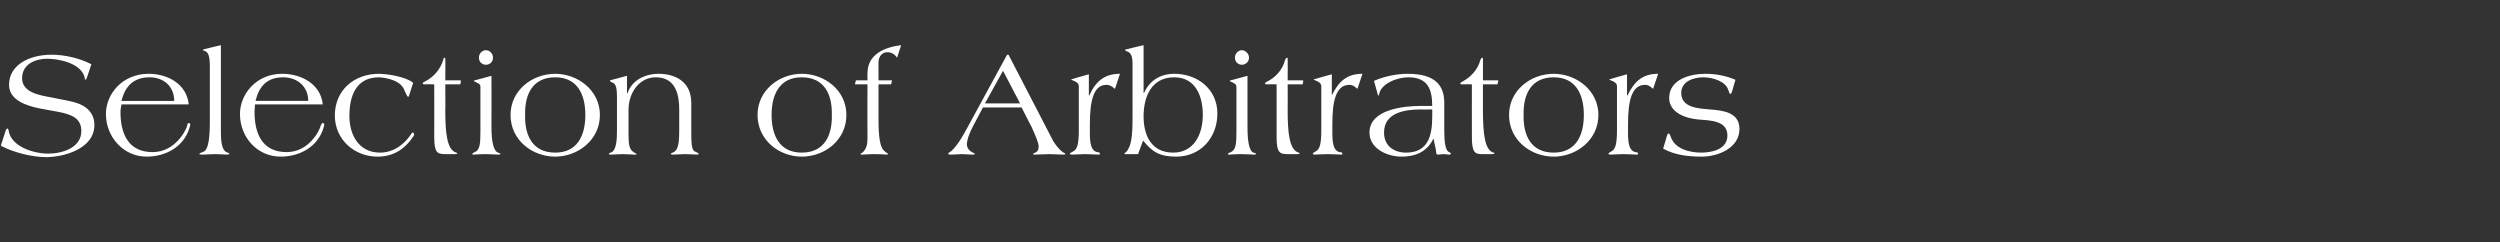 <?xml version="1.0" standalone="no"?><!DOCTYPE svg PUBLIC "-//W3C//DTD SVG 1.1//EN" "http://www.w3.org/Graphics/SVG/1.1/DTD/svg11.dtd"><svg xmlns="http://www.w3.org/2000/svg" version="1.1" width="498px" height="48.2px" viewBox="0 -6 498 48.2" style="top:-6px"><rect x="0" y="-6" width="498" height="48.2" fill="#333333" stroke="none"/><desc>Selection of Arbitrators</desc><defs/><g id="Polygon120520"><path d="m7.9 15.6c-2.5-.5-6.1-1.6-6.1-4.7c0-3.9 3.9-6 8.5-6c2.6 0 5.6.7 7.9 1.9l-.8 2.4c-.1.4-.3.7-.4.7c-.1 0-.1-.3-.2-.7c-.9-2.7-5.2-3.5-7.4-3.5c-2.1 0-5 .9-5 3.9c0 2.9 3.7 3.4 5.8 3.8l3.5.7c2.7.5 5.1 1.8 5.1 4.8c0 4.8-6.2 6.4-9.6 6.4c-2.8 0-6.3-.9-8.7-2.1c-.2-.1-.3-.1-.3-.2v-.1l1-3.1c.1-.1.2-.2.3-.2c.1 0 .1.1.2.3c.4 3.3 5 4.7 7.9 4.7c2.7 0 6.6-1.1 6.6-4.5c0-2.6-2-3.3-4.5-3.8l-3.8-.7zm16.3-.8c-.1.5-.2 1-.2 1.5c0 4.4 1.6 8 6.4 8c4.5 0 6.7-4.4 6.9-5.3c0-.2.1-.5.3-.5c.2 0 .3.2.3.3c0 .2-.1.5-.2.8c-1.1 3.5-4.5 5.6-8.5 5.6c-4.6 0-8.1-3.9-8.1-8.5c0-3.9 3.2-8 8.5-8c3.9 0 7.6 2.1 8 6.1H24.2zm10.5-.7c0-2.9-2.1-4.7-4.9-4.7c-3.2 0-4.9 1.8-5.6 4.7h10.5zm9.3 6.3c0 1.7.2 3.5 1.1 3.9c.3.1.6.2.6.4c0 0-.3.1-.5.1c-.3 0-1.4-.1-2.3-.1c-.9 0-2 .1-2.5.1c-.5 0-.7-.1-.7-.1c0-.2.4-.3.9-.5c1-.5 1.2-3.1 1.2-6.2V7.3c0-2.2-.3-2.9-1.1-3.2c-.2 0-.3-.1-.3-.1c0-.1.2-.2.3-.2C40.71 3.77 44 3 44 3c0 0 .01 17.36 0 17.4zm6.8-5.6c0 .5-.1 1-.1 1.5c0 4.4 1.6 8 6.4 8c4.5 0 6.6-4.4 6.8-5.3c.1-.2.2-.5.4-.5c.2 0 .3.2.3.3c0 .2-.1.5-.2.8c-1.1 3.5-4.5 5.6-8.5 5.6c-4.7 0-8.1-3.9-8.1-8.5c0-3.9 3.2-8 8.4-8c3.9 0 7.7 2.1 8.1 6.1H50.8zm10.6-.7c0-2.9-2.2-4.7-5-4.7c-3.2 0-4.8 1.8-5.5 4.7h10.5zM81.5 13c-.1.2-.1.3-.2.3c-.1 0-.3-.3-.7-1.2c-.6-2-3.4-2.6-5.1-2.7c-4.5 0-5.9 3.6-5.9 7.7c0 3.8 1.9 7.3 6.1 7.3c3.6 0 5.7-2.9 6.2-3.7c.1-.2.3-.3.4-.3c.1 0 .2.3.2.4c0 .1-.1.2-.1.3c-1.9 2.8-4.2 4.1-7.2 4.1c-4.6 0-8.5-3.4-8.5-8.2c0-5 3.8-8.3 8.8-8.3c3.3.1 6.1 1.1 6.8 1.8l-.8 2.5zm3.3-2.2c-.4 0-.6 0-.6-.2c0-.1.1-.2.5-.4c1.6-.8 3-2.3 3.6-4.3c0-.2.1-.4.3-.4c.1 0 .1 0 .1.4c.04-.03 0 4.1 0 4.1h2.7c.3 0 .4 0 .4.1v.2c-.03-.02-.1.5-.1.5h-3s.04 5.21 0 5.2c0 4.3.3 7.9 2.2 8.4c.1 0 .2.1.2.1c0 .1-.1.2-.5.2h-1.9c-1.6 0-2.2-.3-2.2-3.4c.02.02 0-10.5 0-10.5c0 0-1.72-.04-1.7 0zm13.1 8.6c0 3.3.6 4.8 1.3 5c.2.1.5.1.5.3c0 0-.3.1-.4.1c-.5 0-1.6-.1-2.5-.1c-1.5 0-2.2.1-2.5.1c-.1 0-.2 0-.2-.1c0-.2.2-.3.5-.4c1-.5 1.1-1.6 1.1-4.3v-8.7c0-.6-.5-.7-1-1c-.1 0-.3-.1-.3-.2c0-.1.1-.1.2-.1l3.3-.9s.02 10.27 0 10.3zm.3-13.9c0 .9-.7 1.4-1.4 1.4c-.7 0-1.4-.5-1.4-1.4c0-.9.7-1.5 1.4-1.5c.7 0 1.4.6 1.4 1.5zm12.4 18.9c4.4 0 6-3.4 6-7.5c0-4.1-1.6-7.5-6-7.5c-4.5 0-6.1 3.4-6 7.5c-.1 4.1 1.5 7.5 6 7.5zm0-15.7c4.5 0 8.9 3.3 8.9 8.2c0 5-4.4 8.3-8.9 8.3c-4.6 0-8.9-3.3-8.9-8.3c0-4.9 4.3-8.2 8.9-8.2zm14.3.4v3.5s.11-.04.1 0c.8-2.6 3.5-3.9 6.2-3.9c3.1 0 6.5 1.4 6.5 5.8v5.8c0 3.3.2 3.7 1 4c.3.1.5.3.5.4c0 0-.2.1-.3.1c-.3 0-1.4-.1-2.4-.1c-.9 0-2 .1-2.5.1c-.2 0-.4-.1-.4-.1c0-.2.5-.3.6-.4c1-.5 1.1-2.2 1.1-4.4v-4.1c0-5.1-2.2-6.4-4.7-6.4c-3.2 0-5.4 3-5.4 6.5v4.6c0 2.2.1 3.2 1 3.8c.3.2.6.3.6.4c0 .1-.1.1-.3.1c-.5 0-1.6-.1-2.5-.1c-.8 0-1.9.1-2.4.1c-.2 0-.3-.1-.3-.2c0-.1.3-.2.6-.3c.9-.6 1-2.6 1-4.3v-6.7c0-2.3-.4-2.7-1-2.9c-.2-.1-.4-.2-.4-.3c0-.1.3-.2.4-.2c-.01-.01 3-.8 3-.8zm34.8 15.3c4.5 0 6.1-3.4 6-7.5c.1-4.1-1.5-7.5-6-7.5c-4.4 0-6 3.4-6 7.5c0 4.1 1.6 7.5 6 7.5zm0-15.7c4.6 0 8.9 3.3 8.9 8.2c0 5-4.3 8.3-8.9 8.3c-4.5 0-8.8-3.3-8.8-8.3c0-4.9 4.3-8.2 8.8-8.2zm10.8 1.3h2.3s-.03-1.43 0-1.4c0-3.8 3.4-5.2 6.7-5.6l-.8 2.5c-.4-.6-1-1.1-2-1.1c-.9 0-1.7.8-1.7 2c-.01-.05 0 3.6 0 3.6h2.7l-.2.8H175s-.01 7.16 0 7.2c0 3.2.3 5.5 1.2 6.1c.2.3.7.4.7.6c0 0-.1.1-.3.1c-.2 0-.8-.1-2.7-.1c-.9 0-1.7.1-2.2.1c-.2 0-.3-.1-.3-.1c0-.1.2-.2.4-.3c.8-.7 1-1.7 1-2.7c-.03.01 0-10.9 0-10.9h-2.5l.2-.8zm29.3-1.9l-3.6 6.5h7l-3.4-6.5zm-4 7.3l-1.9 3.6c-.6 1.1-1.3 2.7-1.3 3.8c0 .5.3 1 .7 1.3c.4.3.9.4.9.6c0 0-.2.1-.5.1c-.7 0-1.4-.1-2.1-.1c-.7 0-1.4.1-2.2.1c-.2 0-.5 0-.5-.2c0-.2.5-.4.6-.5c1.3-1.2 2.4-3.2 3.1-4.5l7.9-14.5c.1-.1.1-.2.2-.2h.1c.1 0 .2.1.2.2l8.8 17c.5.8 1.2 1.7 1.9 2.2c.3.2.5.3.5.3c0 .1 0 .2-.3.2c-.9 0-1.9-.1-2.8-.1c-1 0-2.2.1-3.1.1c-.1 0-.2-.1-.2-.1c0-.2.3-.2.6-.4c.2-.1.5-.4.5-1.1c0-.8-.7-2.3-1.4-3.9c-.03.01-2-3.9-2-3.9h-7.7zm26.3-3.7c-.4-.3-.9-.8-1.7-.8c-2.5 0-3.3 3-3.3 7.8v1.8c0 2.2.3 3.6 1.5 3.8c.3 0 .5.1.5.3c0 .2-.1.2-.3.2c-.5 0-1.6-.1-2.6-.1c-1.1 0-2.2.1-2.7.1c-.1 0-.4-.1-.4-.2c0-.1.3-.2.6-.4c.9-.4 1.2-1.5 1.2-4.3v-8.7c0-.6-.5-.9-1-1.1c-.3-.1-.5-.2-.5-.3c0 0 .2-.1.4-.1c.01-.05 3.1-.9 3.1-.9v4.2h.1c1.3-2.9 3.1-4.3 6.1-4.3l-1 3zm5.7 5.5c0 3.7 1.5 7.2 5.9 7.2c4.1 0 5.9-3.6 5.9-7.5c0-3.7-1.4-7.5-5.7-7.5c-4.5 0-6.1 3.8-6.1 7.8zm0-4.7h.1c1.1-2.5 3.3-3.8 6-3.8c4.7 0 8.6 3.1 8.6 7.9c0 4.8-3.3 8.6-8.2 8.6c-3.4 0-4.8-1-6.6-3.2l-1 2.7h-2.6c-.1 0-.1 0-.1-.1s.1-.2.3-.3c1.1-1.1 1.3-3.4 1.3-6.8V6.7c0-1.8-.5-2.3-1.2-2.5c-.2-.1-.3-.2-.3-.2c0-.1.2-.2.4-.2c-.01-.03 3.3-.8 3.3-.8v9.5zm20.7 6.9c0 3.3.5 4.8 1.2 5c.3.1.5.1.5.3c0 0-.2.1-.3.1c-.5 0-1.7-.1-2.5-.1c-1.6 0-2.2.1-2.5.1c-.2 0-.3 0-.3-.1c0-.2.3-.3.6-.4c1-.5 1.1-1.6 1.1-4.3v-8.7c0-.6-.5-.7-1-1c-.2 0-.3-.1-.3-.2c0-.1.1-.1.2-.1c.02-.02 3.3-.9 3.3-.9v10.3zm.3-13.9c0 .9-.8 1.4-1.4 1.4c-.7 0-1.4-.5-1.4-1.4c0-.9.7-1.5 1.4-1.5c.6 0 1.4.6 1.4 1.5zm3.8 5.3c-.5 0-.6 0-.6-.2c0-.1.1-.2.5-.4c1.6-.8 3-2.3 3.5-4.3c.1-.2.2-.4.4-.4c.1 0 .1 0 .1.4c.03-.03 0 4.1 0 4.1h2.7c.3 0 .4 0 .4.1v.2c-.04-.02-.1.5-.1.5h-3s.03 5.21 0 5.2c0 4.3.3 7.9 2.2 8.4c.1 0 .2.1.2.1c0 .1-.2.2-.5.2h-1.9c-1.6 0-2.2-.3-2.2-3.4V10.8s-1.73-.04-1.7 0zm17.8.9c-.4-.3-.8-.8-1.6-.8c-2.6 0-3.4 3-3.4 7.8v1.8c0 2.2.3 3.6 1.5 3.8c.3 0 .5.1.5.3c0 .2-.1.2-.2.2c-.5 0-1.6-.1-2.7-.1c-1 0-2.2.1-2.7.1c-.1 0-.3-.1-.3-.2c0-.1.2-.2.5-.4c.9-.4 1.2-1.5 1.2-4.3v-8.7c0-.6-.5-.9-1-1.1c-.2-.1-.5-.2-.5-.3c0 0 .2-.1.4-.1c.03-.05 3.2-.9 3.2-.9v4.2s.01.01 0 0c1.4-2.9 3.1-4.3 6.1-4.3l-1 3zm12.7 4.1c-3.2 0-7.4.6-7.4 4.6c0 2.7 2 4 4.4 4c4.5 0 5.2-3.6 5.2-7.2v-1.4s-2.23.03-2.2 0zm4.6 4.4c0 1.9.2 3.9 1 4.1c.2.1.3.2.3.3c0 .1-.1.2-.3.2c-.1 0-.8-.1-1.2-.1c-.3 0-.7.1-1.1.1c-.2 0-.3-.2-.3-.3c0-.7-.4-1.9-.5-2.8h-.1c-1.3 2.6-3.6 3.5-6.3 3.5c-2.9 0-6.4-1.6-6.4-4.8c0-4.6 6.8-5.3 10.2-5.3h2.3c0-3.5-1-5.7-4.8-5.7c-2.1 0-5.5 1.2-5.8 3.5c0 .1 0 .1-.1.1h-.1l-.8-2.9c2.3-1 4.8-1.4 6.7-1.4c5.5 0 7.3 2.3 7.3 5.8v5.7zm3.7-9.4c-.4 0-.5 0-.5-.2c0-.1.1-.2.5-.4c1.5-.8 3-2.3 3.5-4.3c.1-.2.2-.4.4-.4c.1 0 .1 0 .1.4v4.1h2.6c.3 0 .5 0 .5.1c0 .1-.1.1-.1.2c.03-.02-.1.5-.1.5h-2.9v5.2c0 4.3.3 7.9 2.1 8.4c.2 0 .2.1.2.1c0 .1-.1.2-.5.2h-1.9c-1.5 0-2.1-.3-2.1-3.4c-.02.02 0-10.5 0-10.5c0 0-1.76-.04-1.8 0zm18.1 13.6c4.4 0 6-3.4 6-7.5c0-4.1-1.6-7.5-6-7.5c-4.5 0-6.1 3.4-6 7.5c-.1 4.1 1.5 7.5 6 7.5zm0-15.7c4.5 0 8.9 3.3 8.9 8.2c0 5-4.4 8.3-8.9 8.3c-4.6 0-8.9-3.3-8.9-8.3c0-4.9 4.3-8.2 8.9-8.2zm19.8 3c-.4-.3-.8-.8-1.6-.8c-2.6 0-3.4 3-3.4 7.8v1.8c0 2.2.3 3.6 1.5 3.8c.3 0 .5.1.5.3c0 .2-.1.2-.2.2c-.5 0-1.7-.1-2.7-.1c-1.1 0-2.2.1-2.7.1c-.1 0-.3-.1-.3-.2c0-.1.2-.2.5-.4c.9-.4 1.2-1.5 1.2-4.3v-8.7c0-.6-.5-.9-1-1.1c-.3-.1-.5-.2-.5-.3c0 0 .2-.1.4-.1c.02-.05 3.1-.9 3.1-.9v4.2h.1c1.4-2.9 3.1-4.3 6.1-4.3l-1 3zm15.7.6c-.1.3-.2.4-.3.4c-.2 0-.2-.2-.4-.7c-.5-1.8-3.1-2.6-5-2.6c-2.1 0-4.4.9-4.4 3.1c0 3 3.5 3.1 5.7 3.3c2.5.2 5.9.5 5.9 3.9c0 3.8-4.3 5.5-7.5 5.5c-2.7 0-5.4-.3-7.7-1.6l.6-2c.2-.8.3-1 .5-1c.2 0 .2.2.4.6c.8 2.5 3.8 3.2 6.1 3.2c2.2 0 5.2-.7 5.2-3.4c0-3-3.4-3-5.8-3.2c-2.4-.2-5.8-1.3-5.8-4.3c0-3.7 4.2-4.8 7.2-4.8c2.1 0 4.2.4 6 1.2l-.7 2.4z" stroke="none" fill="#fff"/></g></svg>
